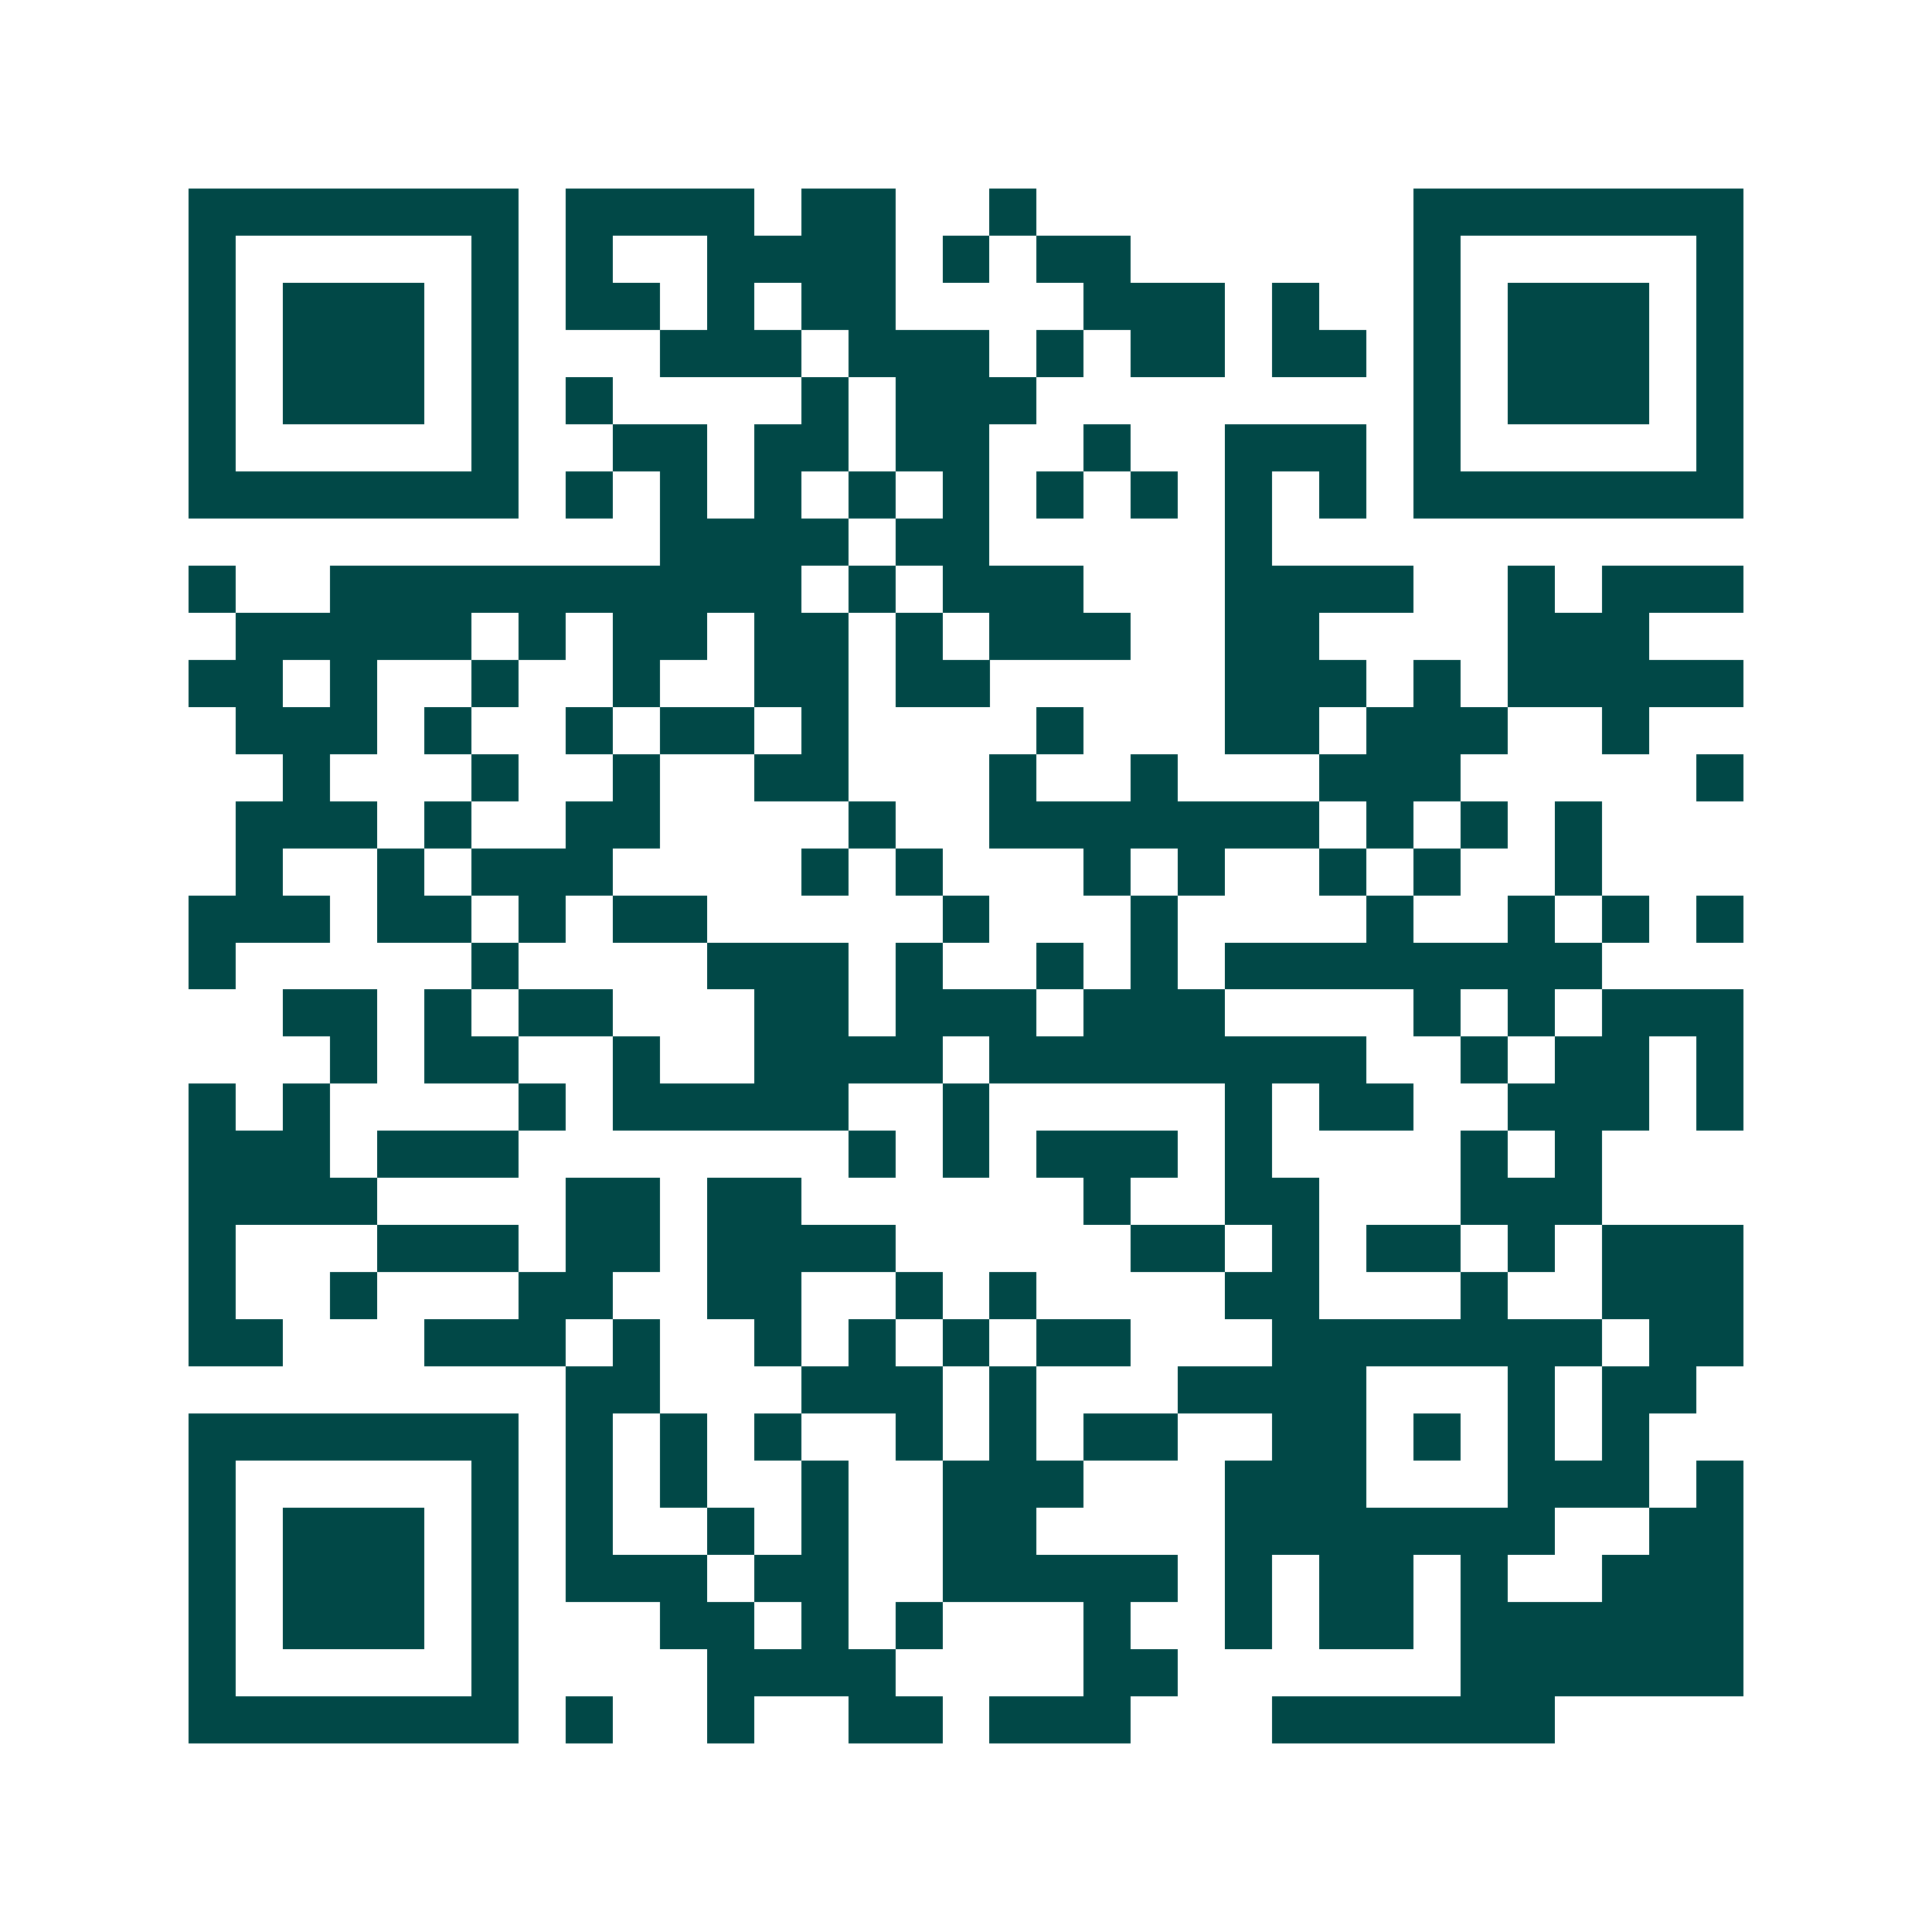 <svg xmlns="http://www.w3.org/2000/svg" width="200" height="200" viewBox="0 0 41 41" shape-rendering="crispEdges"><path fill="#ffffff" d="M0 0h41v41H0z"/><path stroke="#014847" d="M4 4.5h7m1 0h4m1 0h2m2 0h1m8 0h7M4 5.5h1m5 0h1m1 0h1m2 0h4m1 0h1m1 0h2m6 0h1m5 0h1M4 6.5h1m1 0h3m1 0h1m1 0h2m1 0h1m1 0h2m4 0h3m1 0h1m2 0h1m1 0h3m1 0h1M4 7.5h1m1 0h3m1 0h1m3 0h3m1 0h3m1 0h1m1 0h2m1 0h2m1 0h1m1 0h3m1 0h1M4 8.5h1m1 0h3m1 0h1m1 0h1m4 0h1m1 0h3m8 0h1m1 0h3m1 0h1M4 9.5h1m5 0h1m2 0h2m1 0h2m1 0h2m2 0h1m2 0h3m1 0h1m5 0h1M4 10.5h7m1 0h1m1 0h1m1 0h1m1 0h1m1 0h1m1 0h1m1 0h1m1 0h1m1 0h1m1 0h7M14 11.5h4m1 0h2m5 0h1M4 12.5h1m2 0h10m1 0h1m1 0h3m3 0h4m2 0h1m1 0h3M5 13.5h5m1 0h1m1 0h2m1 0h2m1 0h1m1 0h3m2 0h2m4 0h3M4 14.5h2m1 0h1m2 0h1m2 0h1m2 0h2m1 0h2m5 0h3m1 0h1m1 0h5M5 15.5h3m1 0h1m2 0h1m1 0h2m1 0h1m4 0h1m3 0h2m1 0h3m2 0h1M6 16.5h1m3 0h1m2 0h1m2 0h2m3 0h1m2 0h1m3 0h3m5 0h1M5 17.5h3m1 0h1m2 0h2m4 0h1m2 0h7m1 0h1m1 0h1m1 0h1M5 18.5h1m2 0h1m1 0h3m4 0h1m1 0h1m3 0h1m1 0h1m2 0h1m1 0h1m2 0h1M4 19.5h3m1 0h2m1 0h1m1 0h2m5 0h1m3 0h1m4 0h1m2 0h1m1 0h1m1 0h1M4 20.5h1m5 0h1m4 0h3m1 0h1m2 0h1m1 0h1m1 0h8M6 21.5h2m1 0h1m1 0h2m3 0h2m1 0h3m1 0h3m4 0h1m1 0h1m1 0h3M7 22.5h1m1 0h2m2 0h1m2 0h4m1 0h8m2 0h1m1 0h2m1 0h1M4 23.5h1m1 0h1m4 0h1m1 0h5m2 0h1m5 0h1m1 0h2m2 0h3m1 0h1M4 24.5h3m1 0h3m7 0h1m1 0h1m1 0h3m1 0h1m4 0h1m1 0h1M4 25.5h4m4 0h2m1 0h2m6 0h1m2 0h2m3 0h3M4 26.5h1m3 0h3m1 0h2m1 0h4m5 0h2m1 0h1m1 0h2m1 0h1m1 0h3M4 27.5h1m2 0h1m3 0h2m2 0h2m2 0h1m1 0h1m4 0h2m3 0h1m2 0h3M4 28.5h2m3 0h3m1 0h1m2 0h1m1 0h1m1 0h1m1 0h2m3 0h7m1 0h2M12 29.5h2m3 0h3m1 0h1m3 0h4m3 0h1m1 0h2M4 30.5h7m1 0h1m1 0h1m1 0h1m2 0h1m1 0h1m1 0h2m2 0h2m1 0h1m1 0h1m1 0h1M4 31.5h1m5 0h1m1 0h1m1 0h1m2 0h1m2 0h3m3 0h3m3 0h3m1 0h1M4 32.5h1m1 0h3m1 0h1m1 0h1m2 0h1m1 0h1m2 0h2m4 0h7m2 0h2M4 33.5h1m1 0h3m1 0h1m1 0h3m1 0h2m2 0h5m1 0h1m1 0h2m1 0h1m2 0h3M4 34.5h1m1 0h3m1 0h1m3 0h2m1 0h1m1 0h1m3 0h1m2 0h1m1 0h2m1 0h6M4 35.5h1m5 0h1m4 0h4m4 0h2m6 0h6M4 36.5h7m1 0h1m2 0h1m2 0h2m1 0h3m3 0h6"/></svg>
